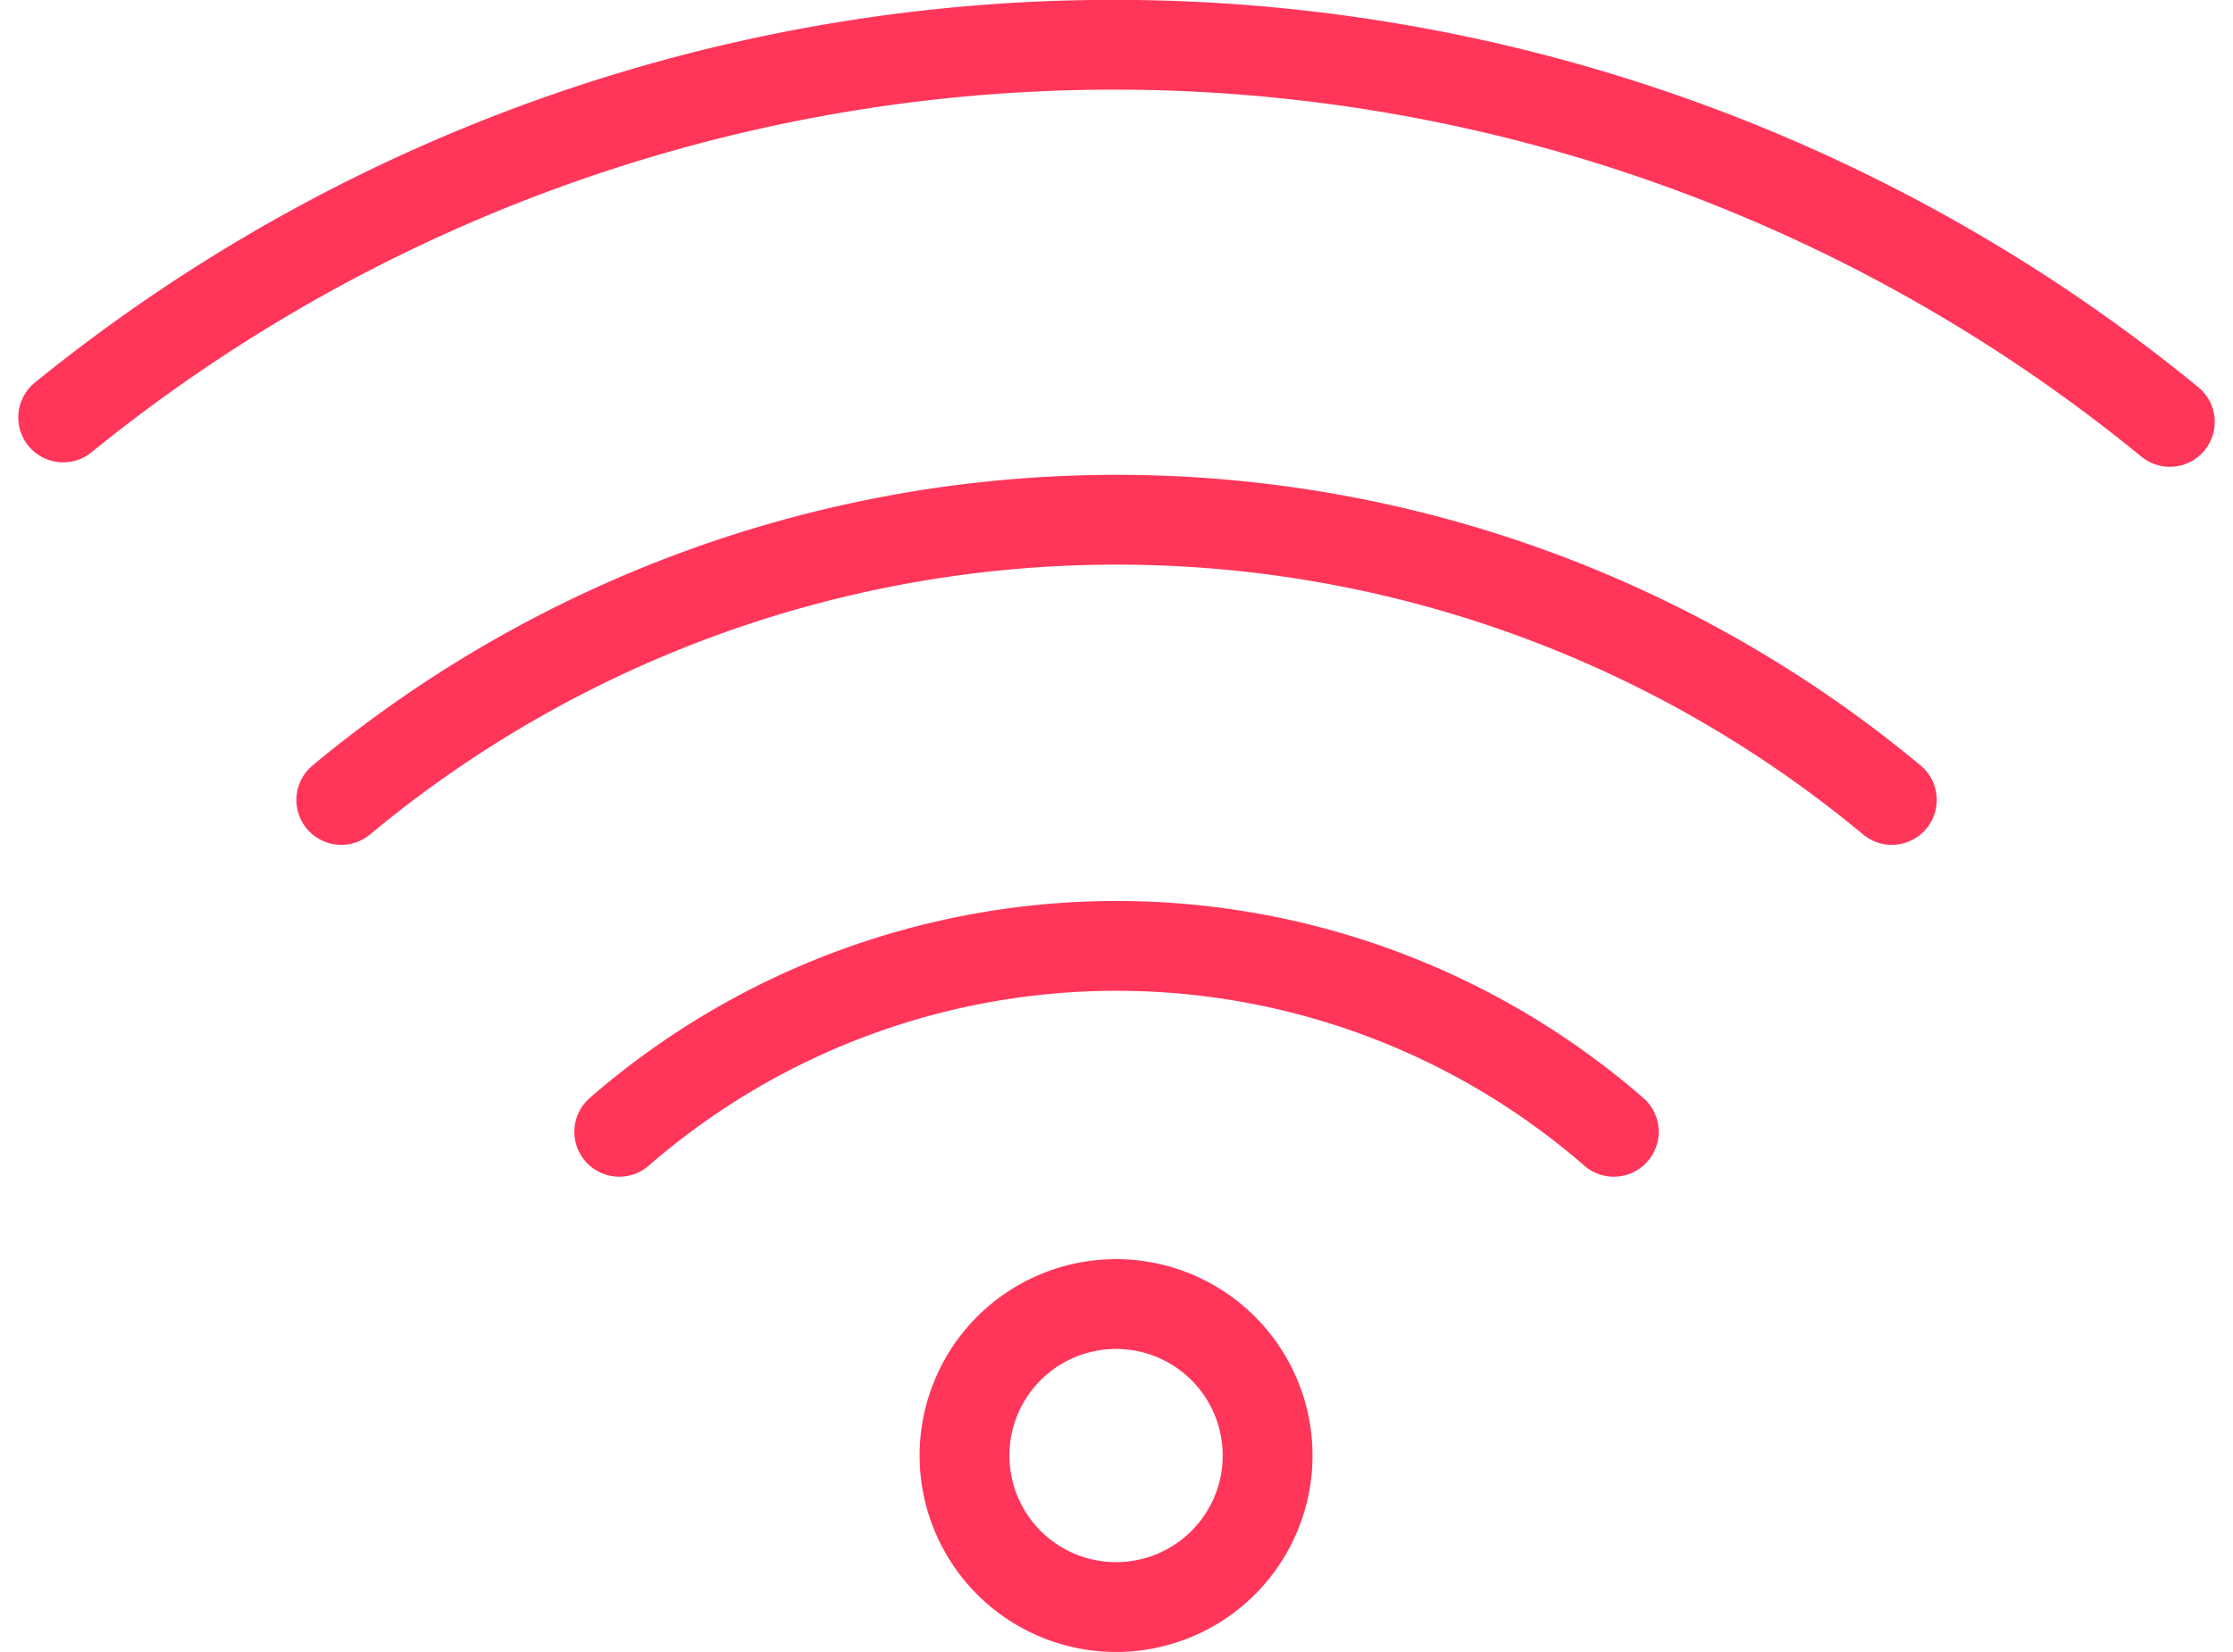 <svg xmlns="http://www.w3.org/2000/svg" width="35.526" height="26.289"><g data-name="Group 18535"><g data-name="Group 18505" fill="none" stroke="#ff365a" stroke-linecap="round" stroke-miterlimit="10" stroke-width="1.429"><path data-name="Path 592" d="M25.675 18.011h0a12.058 12.058 0 00-15.823 0m20.246-5.281h0a19.287 19.287 0 00-24.668 0"/><path data-name="Path 593" d="M34.521 6.714h0a26.518 26.518 0 00-33.516-.071m14.34 16.52a2.411 2.411 0 102.411-2.411 2.411 2.411 0 00-2.411 2.411z"/></g></g></svg>